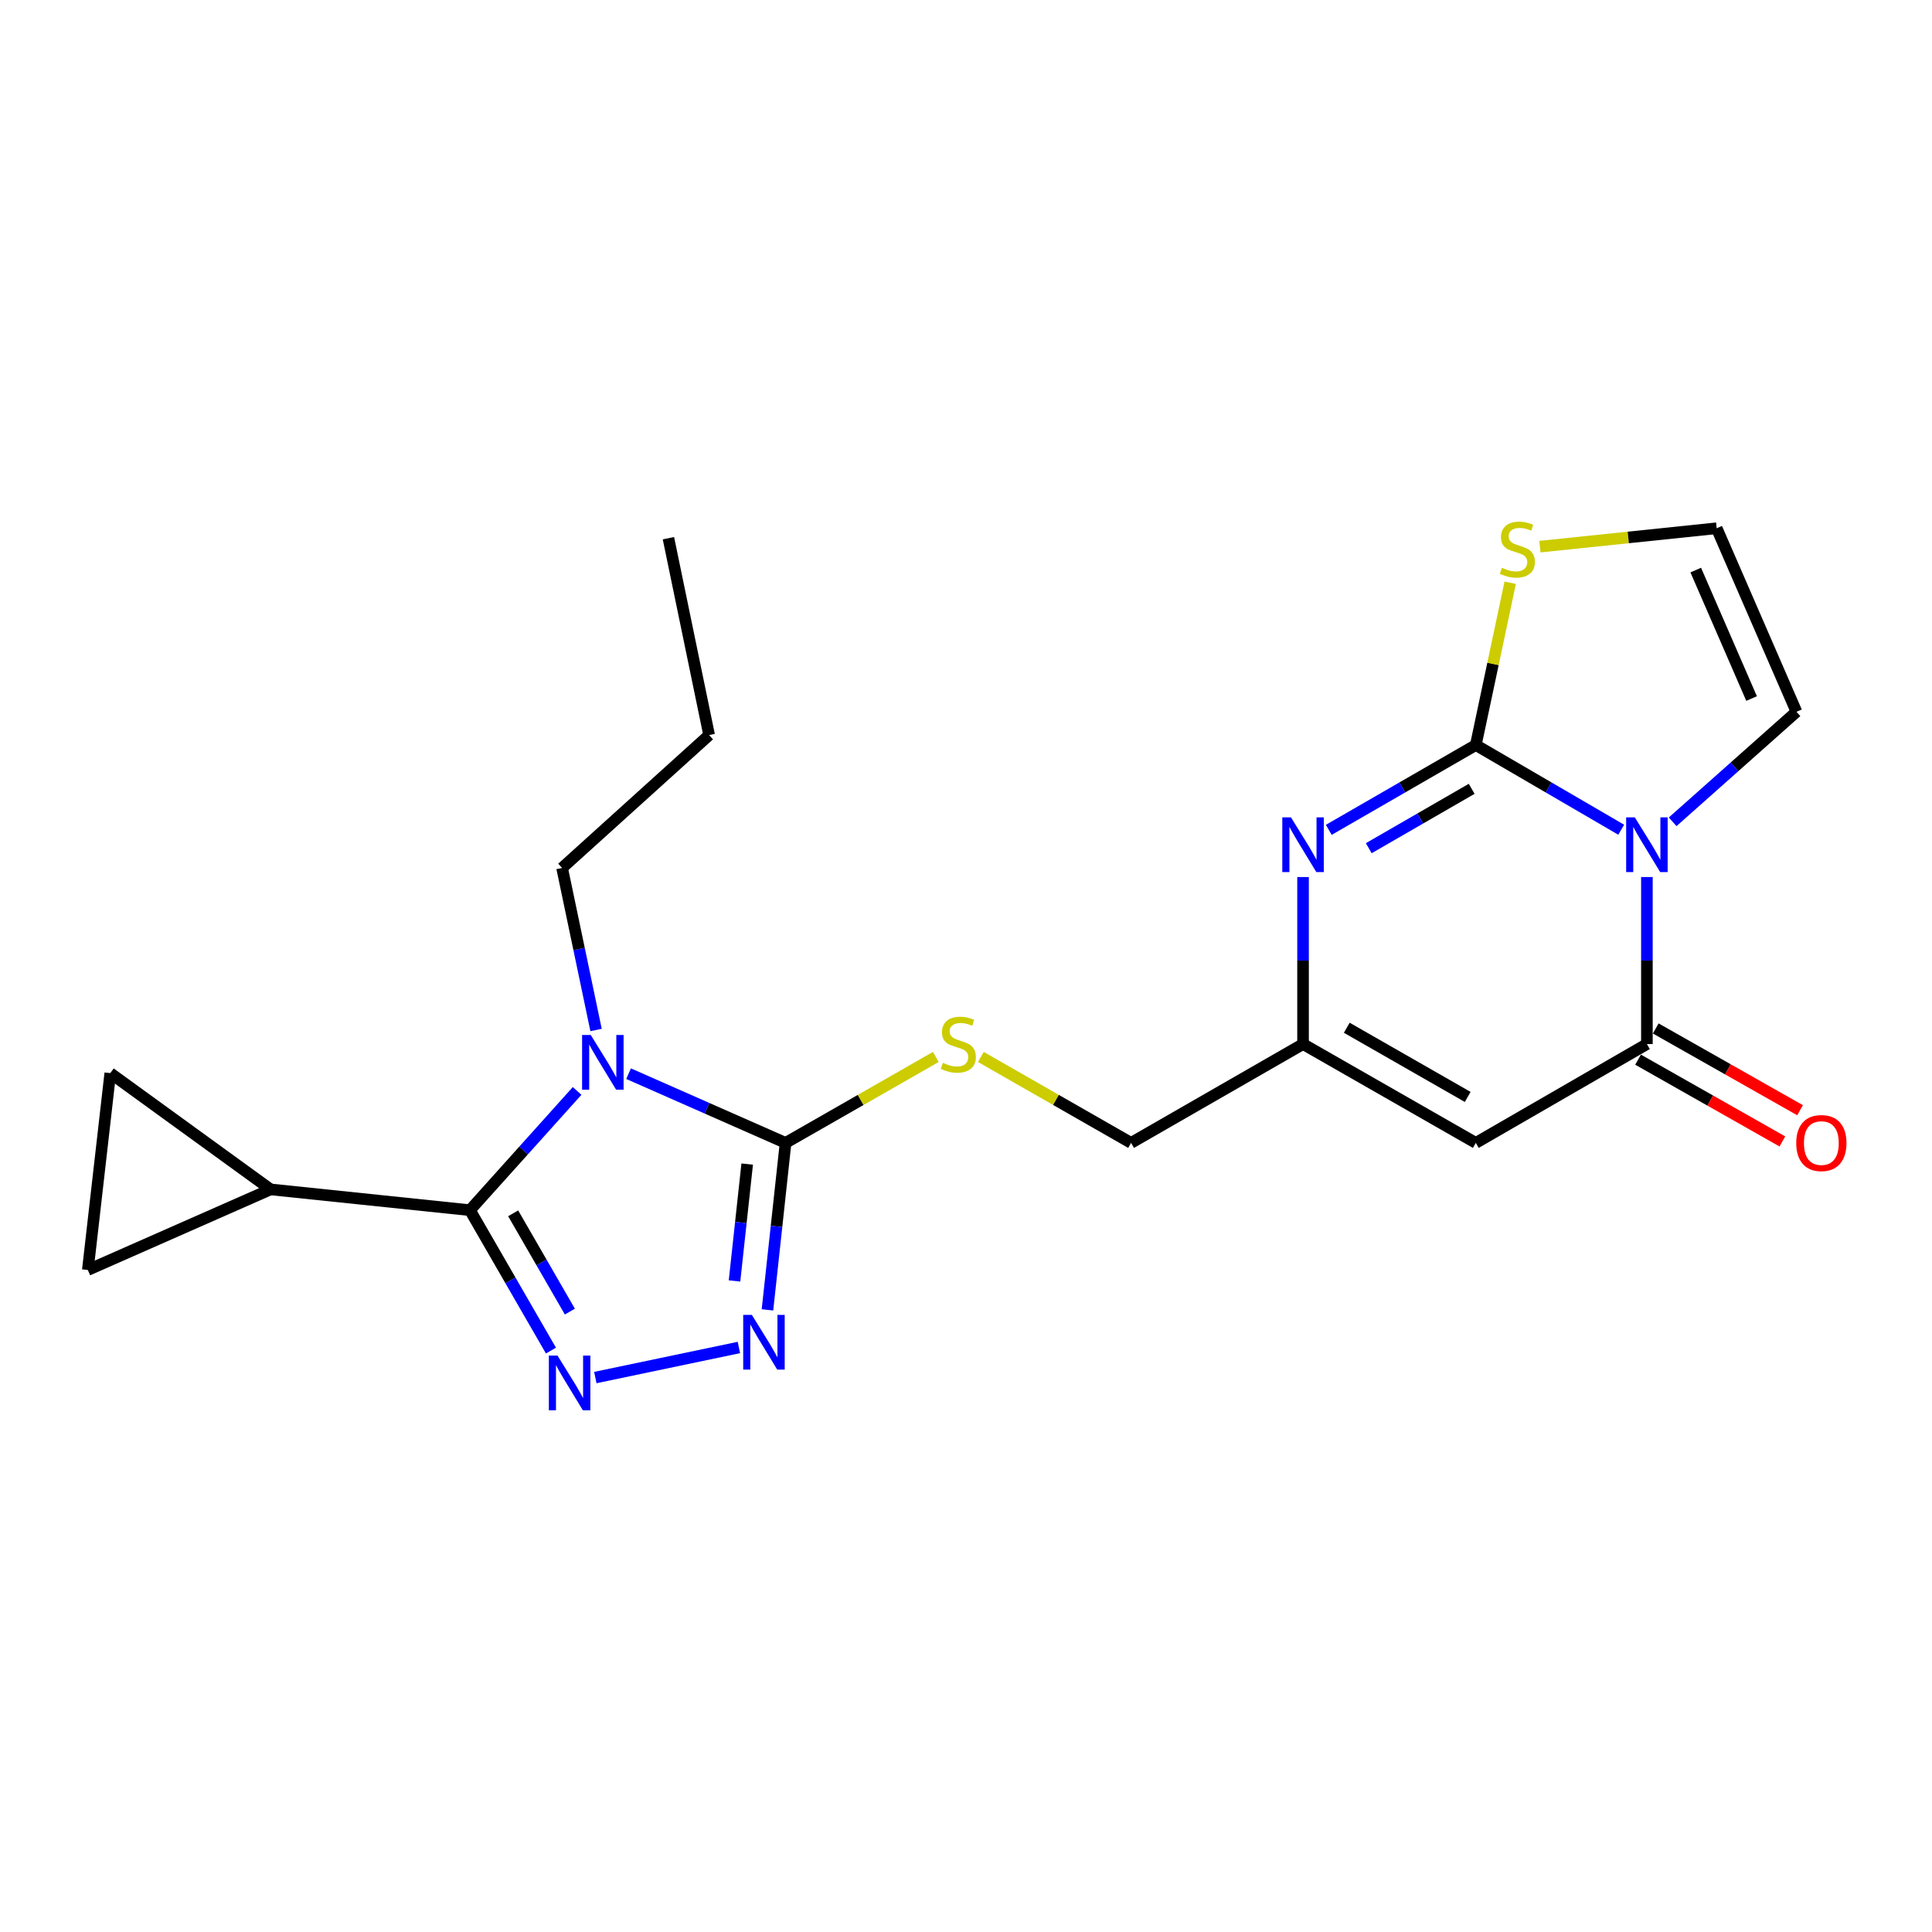 <?xml version='1.0' encoding='iso-8859-1'?>
<svg version='1.1' baseProfile='full'
              xmlns='http://www.w3.org/2000/svg'
                      xmlns:rdkit='http://www.rdkit.org/xml'
                      xmlns:xlink='http://www.w3.org/1999/xlink'
                  xml:space='preserve'
width='1000px' height='1000px' viewBox='0 0 1000 1000'>
<!-- END OF HEADER -->
<rect style='opacity:1.0;fill:#FFFFFF;stroke:none' width='1000' height='1000' x='0' y='0'> </rect>
<path class='bond-1' d='M 839.132,429.466 L 801.502,407.546' style='fill:none;fill-rule:evenodd;stroke:#0000FF;stroke-width:6px;stroke-linecap:butt;stroke-linejoin:miter;stroke-opacity:1' />
<path class='bond-1' d='M 801.502,407.546 L 763.873,385.625' style='fill:none;fill-rule:evenodd;stroke:#000000;stroke-width:6px;stroke-linecap:butt;stroke-linejoin:miter;stroke-opacity:1' />
<path class='bond-5' d='M 852.434,453.955 L 852.434,497.18' style='fill:none;fill-rule:evenodd;stroke:#0000FF;stroke-width:6px;stroke-linecap:butt;stroke-linejoin:miter;stroke-opacity:1' />
<path class='bond-5' d='M 852.434,497.18 L 852.434,540.405' style='fill:none;fill-rule:evenodd;stroke:#000000;stroke-width:6px;stroke-linecap:butt;stroke-linejoin:miter;stroke-opacity:1' />
<path class='bond-15' d='M 865.763,425.369 L 897.804,396.894' style='fill:none;fill-rule:evenodd;stroke:#0000FF;stroke-width:6px;stroke-linecap:butt;stroke-linejoin:miter;stroke-opacity:1' />
<path class='bond-15' d='M 897.804,396.894 L 929.845,368.418' style='fill:none;fill-rule:evenodd;stroke:#000000;stroke-width:6px;stroke-linecap:butt;stroke-linejoin:miter;stroke-opacity:1' />
<path class='bond-0' d='M 325.351,555.729 L 365.982,573.645' style='fill:none;fill-rule:evenodd;stroke:#0000FF;stroke-width:6px;stroke-linecap:butt;stroke-linejoin:miter;stroke-opacity:1' />
<path class='bond-0' d='M 365.982,573.645 L 406.613,591.561' style='fill:none;fill-rule:evenodd;stroke:#000000;stroke-width:6px;stroke-linecap:butt;stroke-linejoin:miter;stroke-opacity:1' />
<path class='bond-2' d='M 298.714,564.666 L 270.978,595.527' style='fill:none;fill-rule:evenodd;stroke:#0000FF;stroke-width:6px;stroke-linecap:butt;stroke-linejoin:miter;stroke-opacity:1' />
<path class='bond-2' d='M 270.978,595.527 L 243.241,626.387' style='fill:none;fill-rule:evenodd;stroke:#000000;stroke-width:6px;stroke-linecap:butt;stroke-linejoin:miter;stroke-opacity:1' />
<path class='bond-19' d='M 308.521,533.124 L 299.731,491.189' style='fill:none;fill-rule:evenodd;stroke:#0000FF;stroke-width:6px;stroke-linecap:butt;stroke-linejoin:miter;stroke-opacity:1' />
<path class='bond-19' d='M 299.731,491.189 L 290.941,449.254' style='fill:none;fill-rule:evenodd;stroke:#000000;stroke-width:6px;stroke-linecap:butt;stroke-linejoin:miter;stroke-opacity:1' />
<path class='bond-7' d='M 763.873,385.625 L 725.824,407.577' style='fill:none;fill-rule:evenodd;stroke:#000000;stroke-width:6px;stroke-linecap:butt;stroke-linejoin:miter;stroke-opacity:1' />
<path class='bond-7' d='M 725.824,407.577 L 687.775,429.529' style='fill:none;fill-rule:evenodd;stroke:#0000FF;stroke-width:6px;stroke-linecap:butt;stroke-linejoin:miter;stroke-opacity:1' />
<path class='bond-7' d='M 761.738,408.294 L 735.103,423.661' style='fill:none;fill-rule:evenodd;stroke:#000000;stroke-width:6px;stroke-linecap:butt;stroke-linejoin:miter;stroke-opacity:1' />
<path class='bond-7' d='M 735.103,423.661 L 708.469,439.027' style='fill:none;fill-rule:evenodd;stroke:#0000FF;stroke-width:6px;stroke-linecap:butt;stroke-linejoin:miter;stroke-opacity:1' />
<path class='bond-11' d='M 763.873,385.625 L 772.775,343.628' style='fill:none;fill-rule:evenodd;stroke:#000000;stroke-width:6px;stroke-linecap:butt;stroke-linejoin:miter;stroke-opacity:1' />
<path class='bond-11' d='M 772.775,343.628 L 781.677,301.631' style='fill:none;fill-rule:evenodd;stroke:#CCCC00;stroke-width:6px;stroke-linecap:butt;stroke-linejoin:miter;stroke-opacity:1' />
<path class='bond-10' d='M 243.241,626.387 L 140.051,615.628' style='fill:none;fill-rule:evenodd;stroke:#000000;stroke-width:6px;stroke-linecap:butt;stroke-linejoin:miter;stroke-opacity:1' />
<path class='bond-24' d='M 243.241,626.387 L 264.206,662.726' style='fill:none;fill-rule:evenodd;stroke:#000000;stroke-width:6px;stroke-linecap:butt;stroke-linejoin:miter;stroke-opacity:1' />
<path class='bond-24' d='M 264.206,662.726 L 285.172,699.065' style='fill:none;fill-rule:evenodd;stroke:#0000FF;stroke-width:6px;stroke-linecap:butt;stroke-linejoin:miter;stroke-opacity:1' />
<path class='bond-24' d='M 265.614,628.01 L 280.29,653.447' style='fill:none;fill-rule:evenodd;stroke:#000000;stroke-width:6px;stroke-linecap:butt;stroke-linejoin:miter;stroke-opacity:1' />
<path class='bond-24' d='M 280.29,653.447 L 294.966,678.884' style='fill:none;fill-rule:evenodd;stroke:#0000FF;stroke-width:6px;stroke-linecap:butt;stroke-linejoin:miter;stroke-opacity:1' />
<path class='bond-3' d='M 308.14,713.018 L 382.451,697.456' style='fill:none;fill-rule:evenodd;stroke:#0000FF;stroke-width:6px;stroke-linecap:butt;stroke-linejoin:miter;stroke-opacity:1' />
<path class='bond-4' d='M 406.613,591.561 L 445.495,569.317' style='fill:none;fill-rule:evenodd;stroke:#000000;stroke-width:6px;stroke-linecap:butt;stroke-linejoin:miter;stroke-opacity:1' />
<path class='bond-4' d='M 445.495,569.317 L 484.376,547.073' style='fill:none;fill-rule:evenodd;stroke:#CCCC00;stroke-width:6px;stroke-linecap:butt;stroke-linejoin:miter;stroke-opacity:1' />
<path class='bond-6' d='M 406.613,591.561 L 401.926,634.773' style='fill:none;fill-rule:evenodd;stroke:#000000;stroke-width:6px;stroke-linecap:butt;stroke-linejoin:miter;stroke-opacity:1' />
<path class='bond-6' d='M 401.926,634.773 L 397.238,677.986' style='fill:none;fill-rule:evenodd;stroke:#0000FF;stroke-width:6px;stroke-linecap:butt;stroke-linejoin:miter;stroke-opacity:1' />
<path class='bond-6' d='M 386.747,602.522 L 383.465,632.771' style='fill:none;fill-rule:evenodd;stroke:#000000;stroke-width:6px;stroke-linecap:butt;stroke-linejoin:miter;stroke-opacity:1' />
<path class='bond-6' d='M 383.465,632.771 L 380.184,663.019' style='fill:none;fill-rule:evenodd;stroke:#0000FF;stroke-width:6px;stroke-linecap:butt;stroke-linejoin:miter;stroke-opacity:1' />
<path class='bond-8' d='M 852.434,540.405 L 763.873,591.561' style='fill:none;fill-rule:evenodd;stroke:#000000;stroke-width:6px;stroke-linecap:butt;stroke-linejoin:miter;stroke-opacity:1' />
<path class='bond-17' d='M 847.858,548.483 L 885.208,569.643' style='fill:none;fill-rule:evenodd;stroke:#000000;stroke-width:6px;stroke-linecap:butt;stroke-linejoin:miter;stroke-opacity:1' />
<path class='bond-17' d='M 885.208,569.643 L 922.558,590.804' style='fill:none;fill-rule:evenodd;stroke:#FF0000;stroke-width:6px;stroke-linecap:butt;stroke-linejoin:miter;stroke-opacity:1' />
<path class='bond-17' d='M 857.011,532.327 L 894.361,553.487' style='fill:none;fill-rule:evenodd;stroke:#000000;stroke-width:6px;stroke-linecap:butt;stroke-linejoin:miter;stroke-opacity:1' />
<path class='bond-17' d='M 894.361,553.487 L 931.711,574.648' style='fill:none;fill-rule:evenodd;stroke:#FF0000;stroke-width:6px;stroke-linecap:butt;stroke-linejoin:miter;stroke-opacity:1' />
<path class='bond-23' d='M 674.455,453.955 L 674.455,497.18' style='fill:none;fill-rule:evenodd;stroke:#0000FF;stroke-width:6px;stroke-linecap:butt;stroke-linejoin:miter;stroke-opacity:1' />
<path class='bond-23' d='M 674.455,497.18 L 674.455,540.405' style='fill:none;fill-rule:evenodd;stroke:#000000;stroke-width:6px;stroke-linecap:butt;stroke-linejoin:miter;stroke-opacity:1' />
<path class='bond-9' d='M 763.873,591.561 L 674.455,540.405' style='fill:none;fill-rule:evenodd;stroke:#000000;stroke-width:6px;stroke-linecap:butt;stroke-linejoin:miter;stroke-opacity:1' />
<path class='bond-9' d='M 759.681,567.77 L 697.088,531.961' style='fill:none;fill-rule:evenodd;stroke:#000000;stroke-width:6px;stroke-linecap:butt;stroke-linejoin:miter;stroke-opacity:1' />
<path class='bond-18' d='M 674.455,540.405 L 585.449,591.561' style='fill:none;fill-rule:evenodd;stroke:#000000;stroke-width:6px;stroke-linecap:butt;stroke-linejoin:miter;stroke-opacity:1' />
<path class='bond-12' d='M 140.051,615.628 L 57.081,555.445' style='fill:none;fill-rule:evenodd;stroke:#000000;stroke-width:6px;stroke-linecap:butt;stroke-linejoin:miter;stroke-opacity:1' />
<path class='bond-13' d='M 140.051,615.628 L 45.455,657.345' style='fill:none;fill-rule:evenodd;stroke:#000000;stroke-width:6px;stroke-linecap:butt;stroke-linejoin:miter;stroke-opacity:1' />
<path class='bond-22' d='M 797.054,282.943 L 842.802,278.181' style='fill:none;fill-rule:evenodd;stroke:#CCCC00;stroke-width:6px;stroke-linecap:butt;stroke-linejoin:miter;stroke-opacity:1' />
<path class='bond-22' d='M 842.802,278.181 L 888.55,273.419' style='fill:none;fill-rule:evenodd;stroke:#000000;stroke-width:6px;stroke-linecap:butt;stroke-linejoin:miter;stroke-opacity:1' />
<path class='bond-25' d='M 57.081,555.445 L 45.455,657.345' style='fill:none;fill-rule:evenodd;stroke:#000000;stroke-width:6px;stroke-linecap:butt;stroke-linejoin:miter;stroke-opacity:1' />
<path class='bond-14' d='M 507.687,547.073 L 546.568,569.317' style='fill:none;fill-rule:evenodd;stroke:#CCCC00;stroke-width:6px;stroke-linecap:butt;stroke-linejoin:miter;stroke-opacity:1' />
<path class='bond-14' d='M 546.568,569.317 L 585.449,591.561' style='fill:none;fill-rule:evenodd;stroke:#000000;stroke-width:6px;stroke-linecap:butt;stroke-linejoin:miter;stroke-opacity:1' />
<path class='bond-16' d='M 929.845,368.418 L 888.55,273.419' style='fill:none;fill-rule:evenodd;stroke:#000000;stroke-width:6px;stroke-linecap:butt;stroke-linejoin:miter;stroke-opacity:1' />
<path class='bond-16' d='M 906.621,361.571 L 877.715,295.072' style='fill:none;fill-rule:evenodd;stroke:#000000;stroke-width:6px;stroke-linecap:butt;stroke-linejoin:miter;stroke-opacity:1' />
<path class='bond-20' d='M 290.941,449.254 L 367.042,380.467' style='fill:none;fill-rule:evenodd;stroke:#000000;stroke-width:6px;stroke-linecap:butt;stroke-linejoin:miter;stroke-opacity:1' />
<path class='bond-21' d='M 367.042,380.467 L 345.977,278.567' style='fill:none;fill-rule:evenodd;stroke:#000000;stroke-width:6px;stroke-linecap:butt;stroke-linejoin:miter;stroke-opacity:1' />
<path  class='atom-0' d='M 846.174 423.055
L 855.454 438.055
Q 856.374 439.535, 857.854 442.215
Q 859.334 444.895, 859.414 445.055
L 859.414 423.055
L 863.174 423.055
L 863.174 451.375
L 859.294 451.375
L 849.334 434.975
Q 848.174 433.055, 846.934 430.855
Q 845.734 428.655, 845.374 427.975
L 845.374 451.375
L 841.694 451.375
L 841.694 423.055
L 846.174 423.055
' fill='#0000FF'/>
<path  class='atom-1' d='M 305.767 535.694
L 315.047 550.694
Q 315.967 552.174, 317.447 554.854
Q 318.927 557.534, 319.007 557.694
L 319.007 535.694
L 322.767 535.694
L 322.767 564.014
L 318.887 564.014
L 308.927 547.614
Q 307.767 545.694, 306.527 543.494
Q 305.327 541.294, 304.967 540.614
L 304.967 564.014
L 301.287 564.014
L 301.287 535.694
L 305.767 535.694
' fill='#0000FF'/>
<path  class='atom-4' d='M 288.57 701.645
L 297.85 716.645
Q 298.77 718.125, 300.25 720.805
Q 301.73 723.485, 301.81 723.645
L 301.81 701.645
L 305.57 701.645
L 305.57 729.965
L 301.69 729.965
L 291.73 713.565
Q 290.57 711.645, 289.33 709.445
Q 288.13 707.245, 287.77 706.565
L 287.77 729.965
L 284.09 729.965
L 284.09 701.645
L 288.57 701.645
' fill='#0000FF'/>
<path  class='atom-7' d='M 389.161 680.58
L 398.441 695.58
Q 399.361 697.06, 400.841 699.74
Q 402.321 702.42, 402.401 702.58
L 402.401 680.58
L 406.161 680.58
L 406.161 708.9
L 402.281 708.9
L 392.321 692.5
Q 391.161 690.58, 389.921 688.38
Q 388.721 686.18, 388.361 685.5
L 388.361 708.9
L 384.681 708.9
L 384.681 680.58
L 389.161 680.58
' fill='#0000FF'/>
<path  class='atom-8' d='M 668.195 423.055
L 677.475 438.055
Q 678.395 439.535, 679.875 442.215
Q 681.355 444.895, 681.435 445.055
L 681.435 423.055
L 685.195 423.055
L 685.195 451.375
L 681.315 451.375
L 671.355 434.975
Q 670.195 433.055, 668.955 430.855
Q 667.755 428.655, 667.395 427.975
L 667.395 451.375
L 663.715 451.375
L 663.715 423.055
L 668.195 423.055
' fill='#0000FF'/>
<path  class='atom-12' d='M 777.381 293.878
Q 777.701 293.998, 779.021 294.558
Q 780.341 295.118, 781.781 295.478
Q 783.261 295.798, 784.701 295.798
Q 787.381 295.798, 788.941 294.518
Q 790.501 293.198, 790.501 290.918
Q 790.501 289.358, 789.701 288.398
Q 788.941 287.438, 787.741 286.918
Q 786.541 286.398, 784.541 285.798
Q 782.021 285.038, 780.501 284.318
Q 779.021 283.598, 777.941 282.078
Q 776.901 280.558, 776.901 277.998
Q 776.901 274.438, 779.301 272.238
Q 781.741 270.038, 786.541 270.038
Q 789.821 270.038, 793.541 271.598
L 792.621 274.678
Q 789.221 273.278, 786.661 273.278
Q 783.901 273.278, 782.381 274.438
Q 780.861 275.558, 780.901 277.518
Q 780.901 279.038, 781.661 279.958
Q 782.461 280.878, 783.581 281.398
Q 784.741 281.918, 786.661 282.518
Q 789.221 283.318, 790.741 284.118
Q 792.261 284.918, 793.341 286.558
Q 794.461 288.158, 794.461 290.918
Q 794.461 294.838, 791.821 296.958
Q 789.221 299.038, 784.861 299.038
Q 782.341 299.038, 780.421 298.478
Q 778.541 297.958, 776.301 297.038
L 777.381 293.878
' fill='#CCCC00'/>
<path  class='atom-15' d='M 488.031 550.125
Q 488.351 550.245, 489.671 550.805
Q 490.991 551.365, 492.431 551.725
Q 493.911 552.045, 495.351 552.045
Q 498.031 552.045, 499.591 550.765
Q 501.151 549.445, 501.151 547.165
Q 501.151 545.605, 500.351 544.645
Q 499.591 543.685, 498.391 543.165
Q 497.191 542.645, 495.191 542.045
Q 492.671 541.285, 491.151 540.565
Q 489.671 539.845, 488.591 538.325
Q 487.551 536.805, 487.551 534.245
Q 487.551 530.685, 489.951 528.485
Q 492.391 526.285, 497.191 526.285
Q 500.471 526.285, 504.191 527.845
L 503.271 530.925
Q 499.871 529.525, 497.311 529.525
Q 494.551 529.525, 493.031 530.685
Q 491.511 531.805, 491.551 533.765
Q 491.551 535.285, 492.311 536.205
Q 493.111 537.125, 494.231 537.645
Q 495.391 538.165, 497.311 538.765
Q 499.871 539.565, 501.391 540.365
Q 502.911 541.165, 503.991 542.805
Q 505.111 544.405, 505.111 547.165
Q 505.111 551.085, 502.471 553.205
Q 499.871 555.285, 495.511 555.285
Q 492.991 555.285, 491.071 554.725
Q 489.191 554.205, 486.951 553.285
L 488.031 550.125
' fill='#CCCC00'/>
<path  class='atom-18' d='M 929.729 591.641
Q 929.729 584.841, 933.089 581.041
Q 936.449 577.241, 942.729 577.241
Q 949.009 577.241, 952.369 581.041
Q 955.729 584.841, 955.729 591.641
Q 955.729 598.521, 952.329 602.441
Q 948.929 606.321, 942.729 606.321
Q 936.489 606.321, 933.089 602.441
Q 929.729 598.561, 929.729 591.641
M 942.729 603.121
Q 947.049 603.121, 949.369 600.241
Q 951.729 597.321, 951.729 591.641
Q 951.729 586.081, 949.369 583.281
Q 947.049 580.441, 942.729 580.441
Q 938.409 580.441, 936.049 583.241
Q 933.729 586.041, 933.729 591.641
Q 933.729 597.361, 936.049 600.241
Q 938.409 603.121, 942.729 603.121
' fill='#FF0000'/>
</svg>
